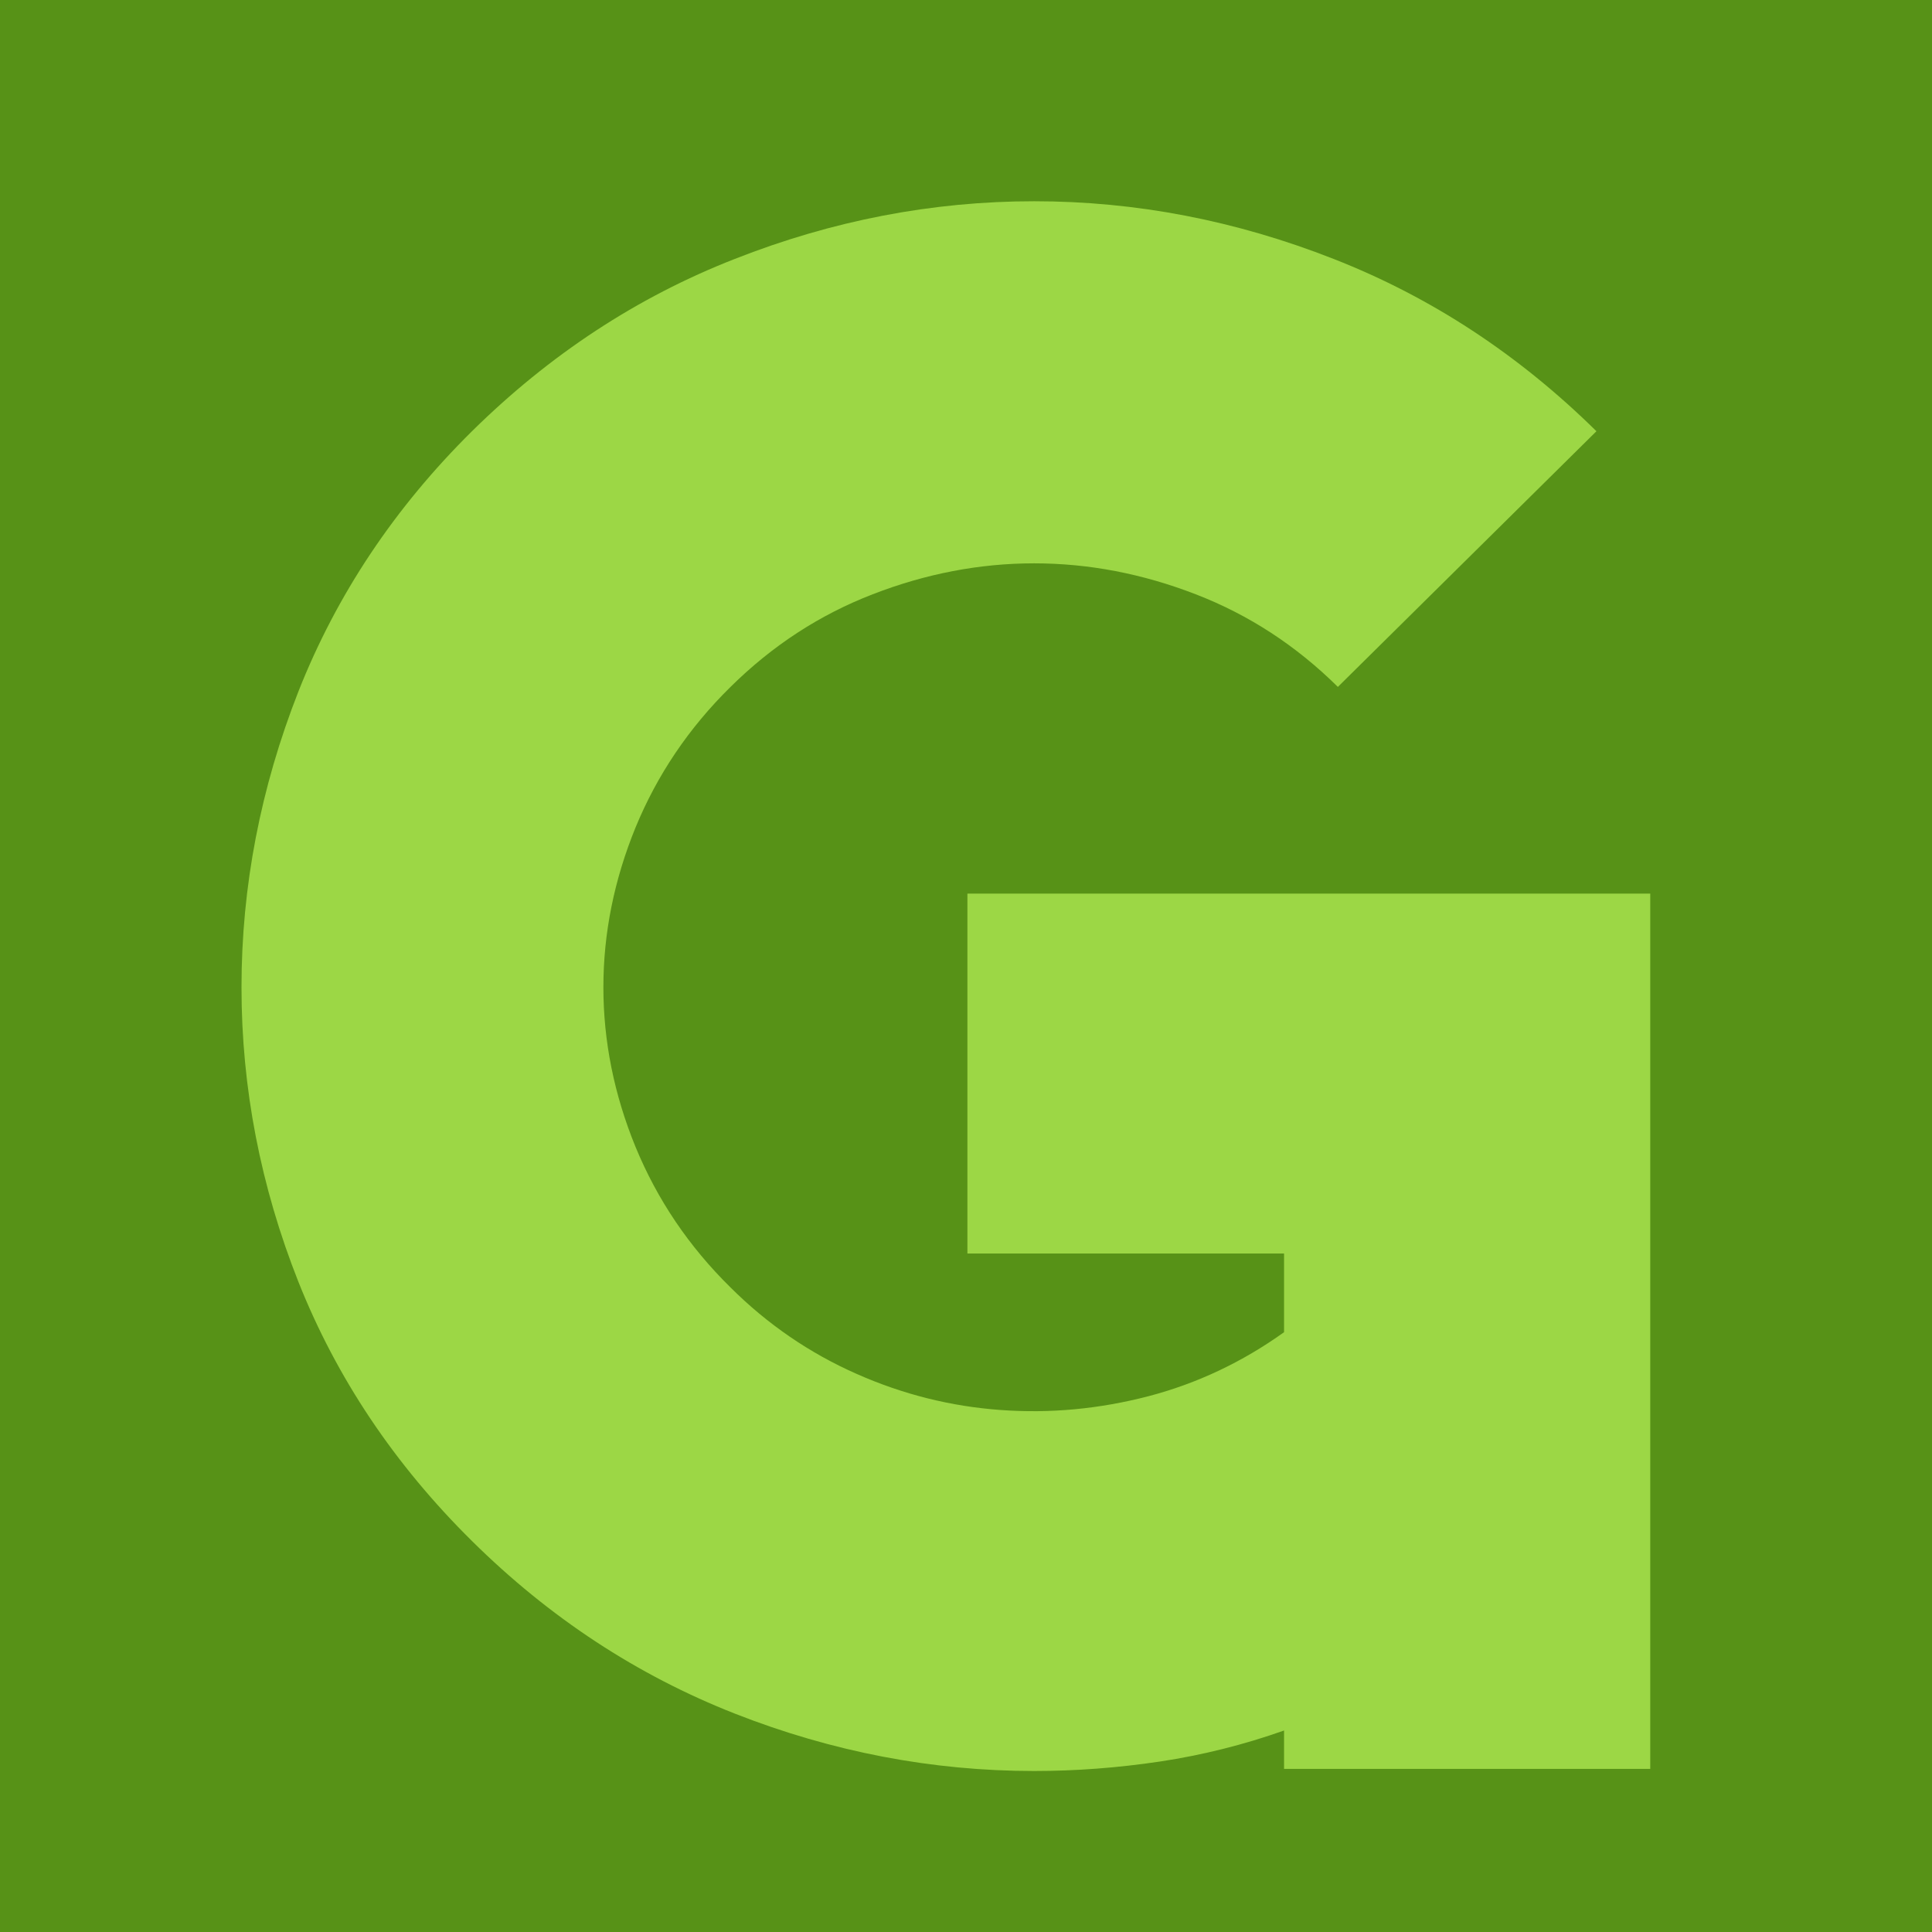 <svg xmlns="http://www.w3.org/2000/svg" fill="none" viewBox="0 0 48 48" height="48" width="48">
<rect fill="#579217" height="48" width="48"></rect>
<path fill="#9CD745" d="M41 22.201V43.948H31.902V42.994C30.901 43.348 29.878 43.605 28.824 43.764C27.769 43.922 26.725 44 25.692 44C23.162 44 20.68 43.526 18.256 42.574C15.827 41.619 13.654 40.192 11.726 38.286C9.798 36.38 8.365 34.236 7.417 31.855C6.474 29.475 6 27.031 6 24.529C6 22.022 6.474 19.573 7.417 17.172C8.365 14.775 9.798 12.621 11.726 10.714C13.654 8.813 15.827 7.381 18.256 6.433C20.68 5.479 23.162 5 25.692 5C28.227 5 30.704 5.479 33.133 6.433C35.556 7.381 37.735 8.813 39.663 10.714L33.239 17.066C32.206 16.044 31.029 15.275 29.708 14.765C28.387 14.254 27.05 13.996 25.692 13.996C24.339 13.996 22.997 14.254 21.681 14.765C20.36 15.275 19.183 16.044 18.15 17.066C17.111 18.088 16.328 19.252 15.79 20.558C15.257 21.864 14.991 23.186 14.991 24.529C14.991 25.867 15.257 27.194 15.79 28.495C16.328 29.801 17.111 30.965 18.15 31.987C19.076 32.909 20.12 33.62 21.276 34.131C22.437 34.647 23.631 34.942 24.861 35.031C26.097 35.121 27.316 35.005 28.531 34.689C29.74 34.373 30.864 33.841 31.902 33.098V31.144H24.035V22.201H41Z"></path>
</svg>
